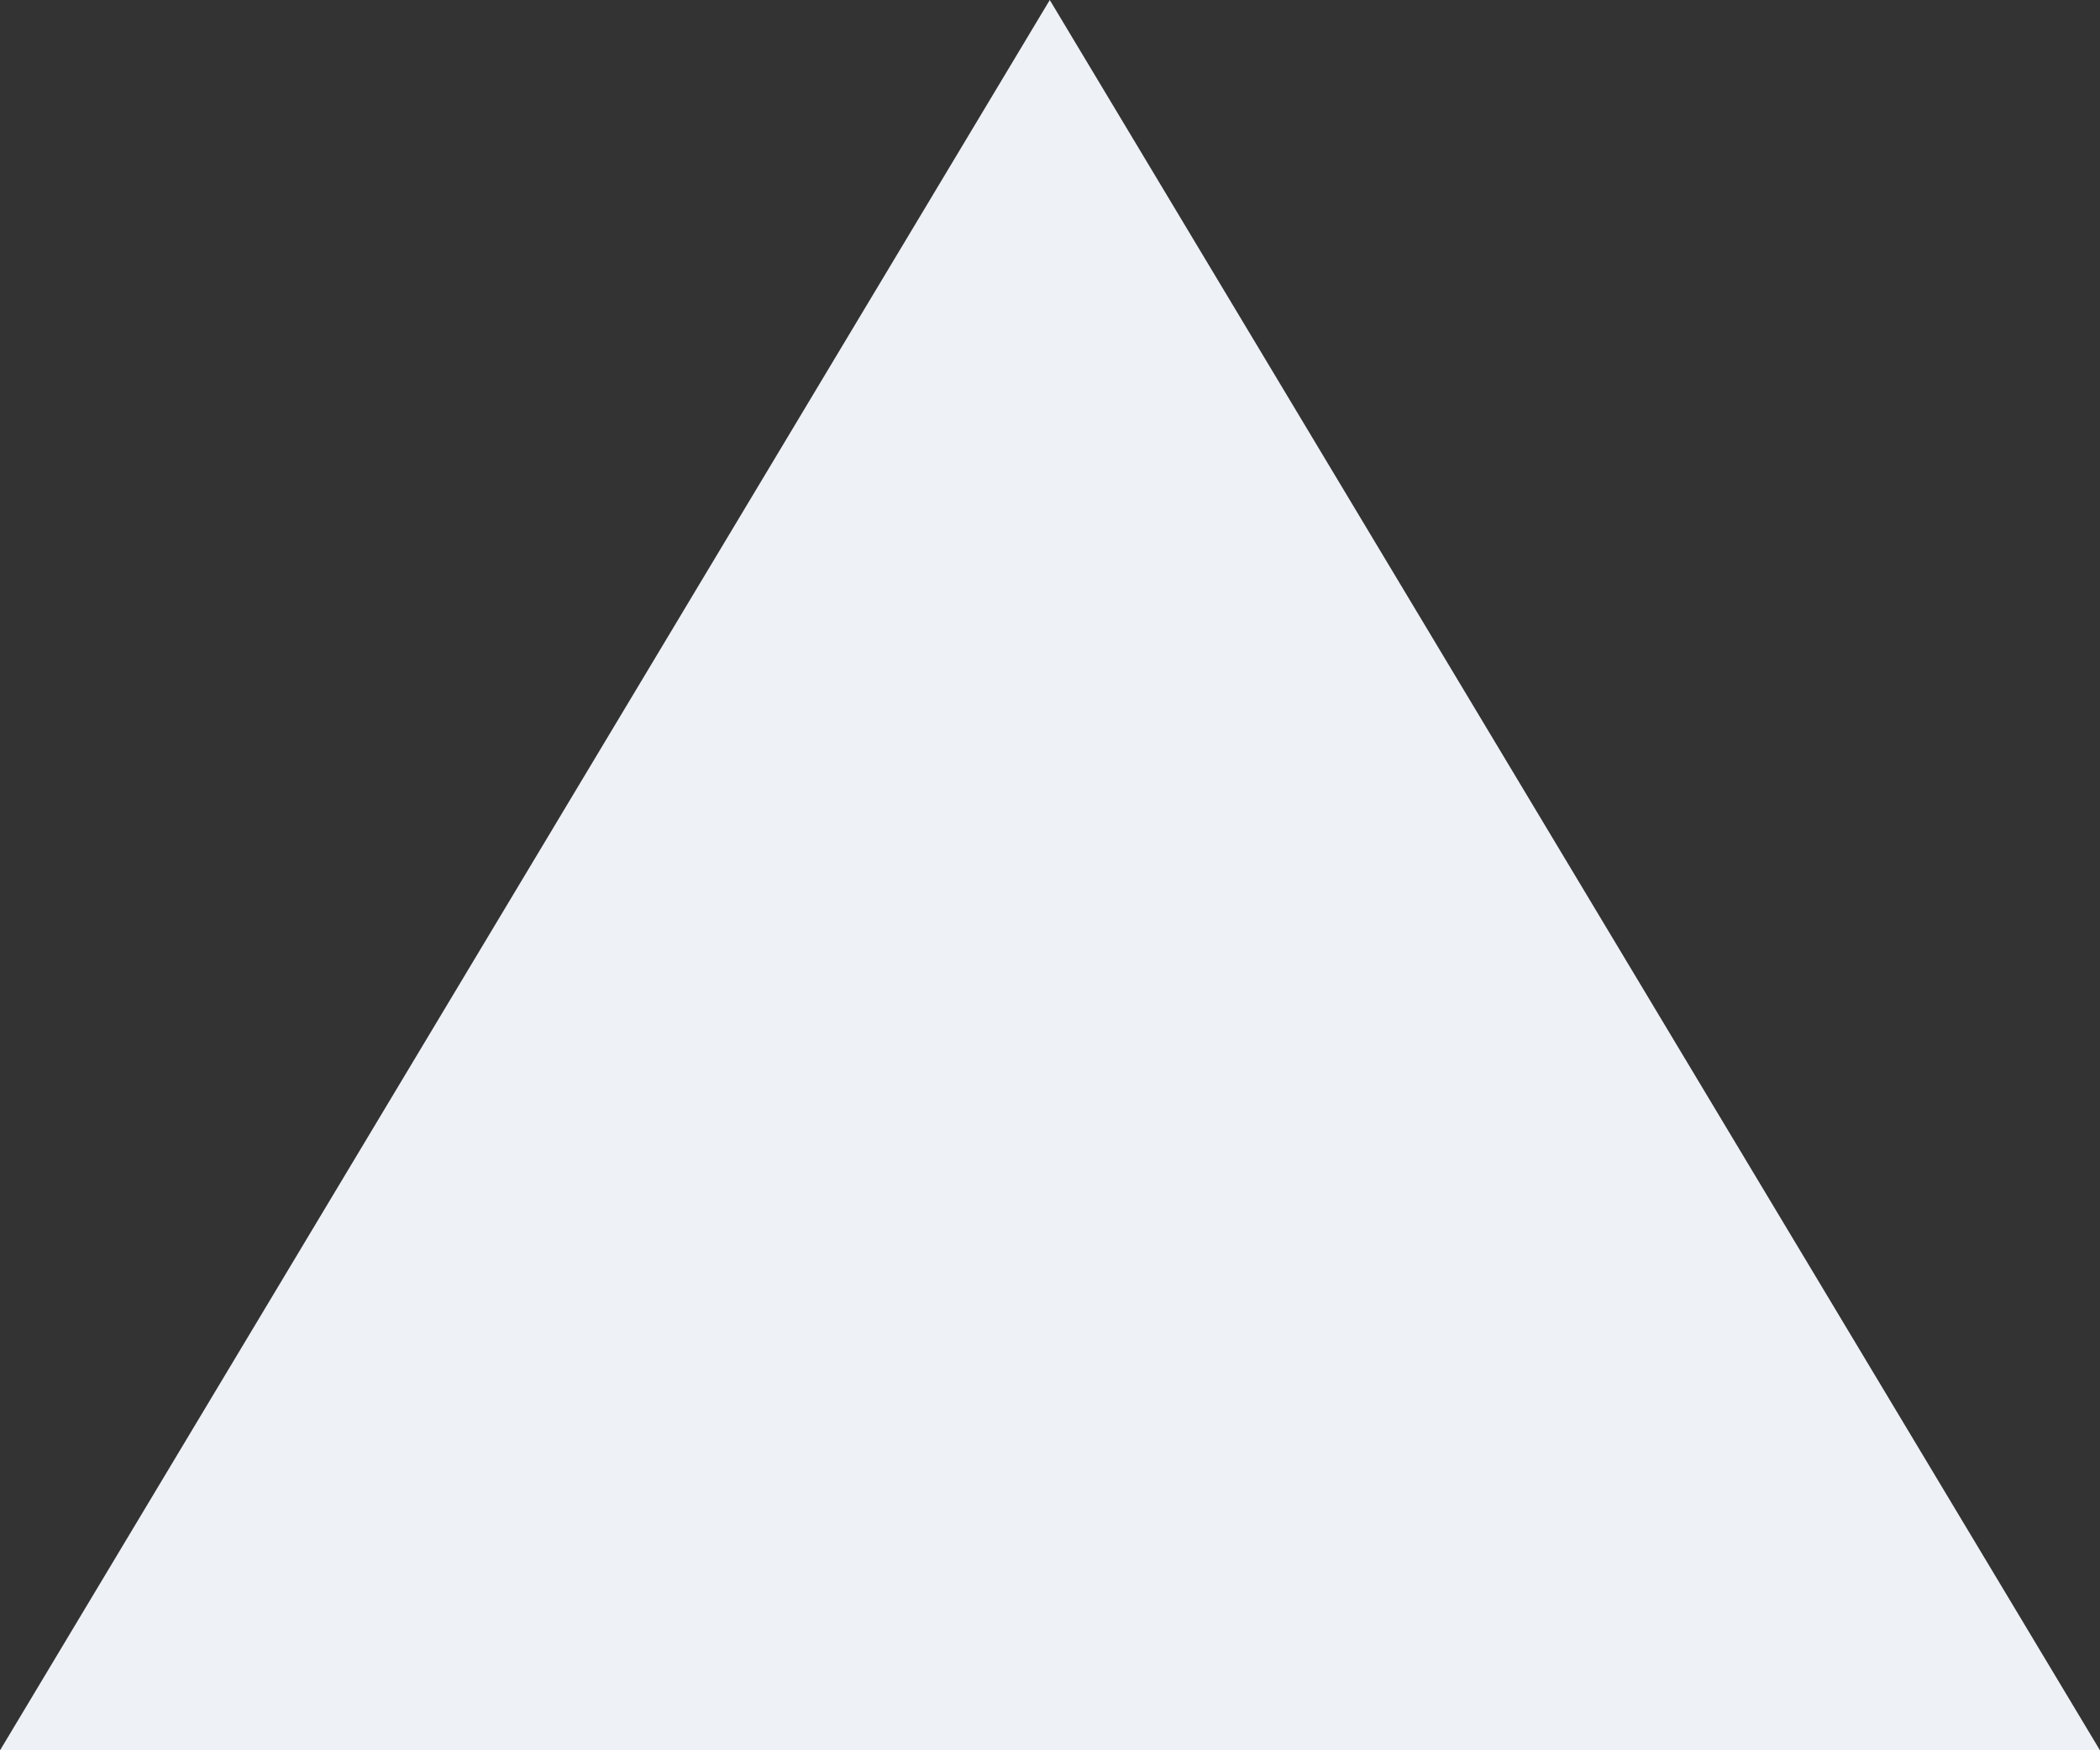 <?xml version="1.0" encoding="utf-8"?>
<svg xmlns="http://www.w3.org/2000/svg" fill="none" height="100%" overflow="visible" preserveAspectRatio="none" style="display: block;" viewBox="0 0 4.525 3.771" width="100%">
<rect x="0" y="0" width="4.525" height="3.771" fill="#333333" stroke="none"/>
<path d="M2.262 0L4.525 3.771H0L2.262 0Z" fill="#EEF1F6" id="Polygon 3"/>
</svg>